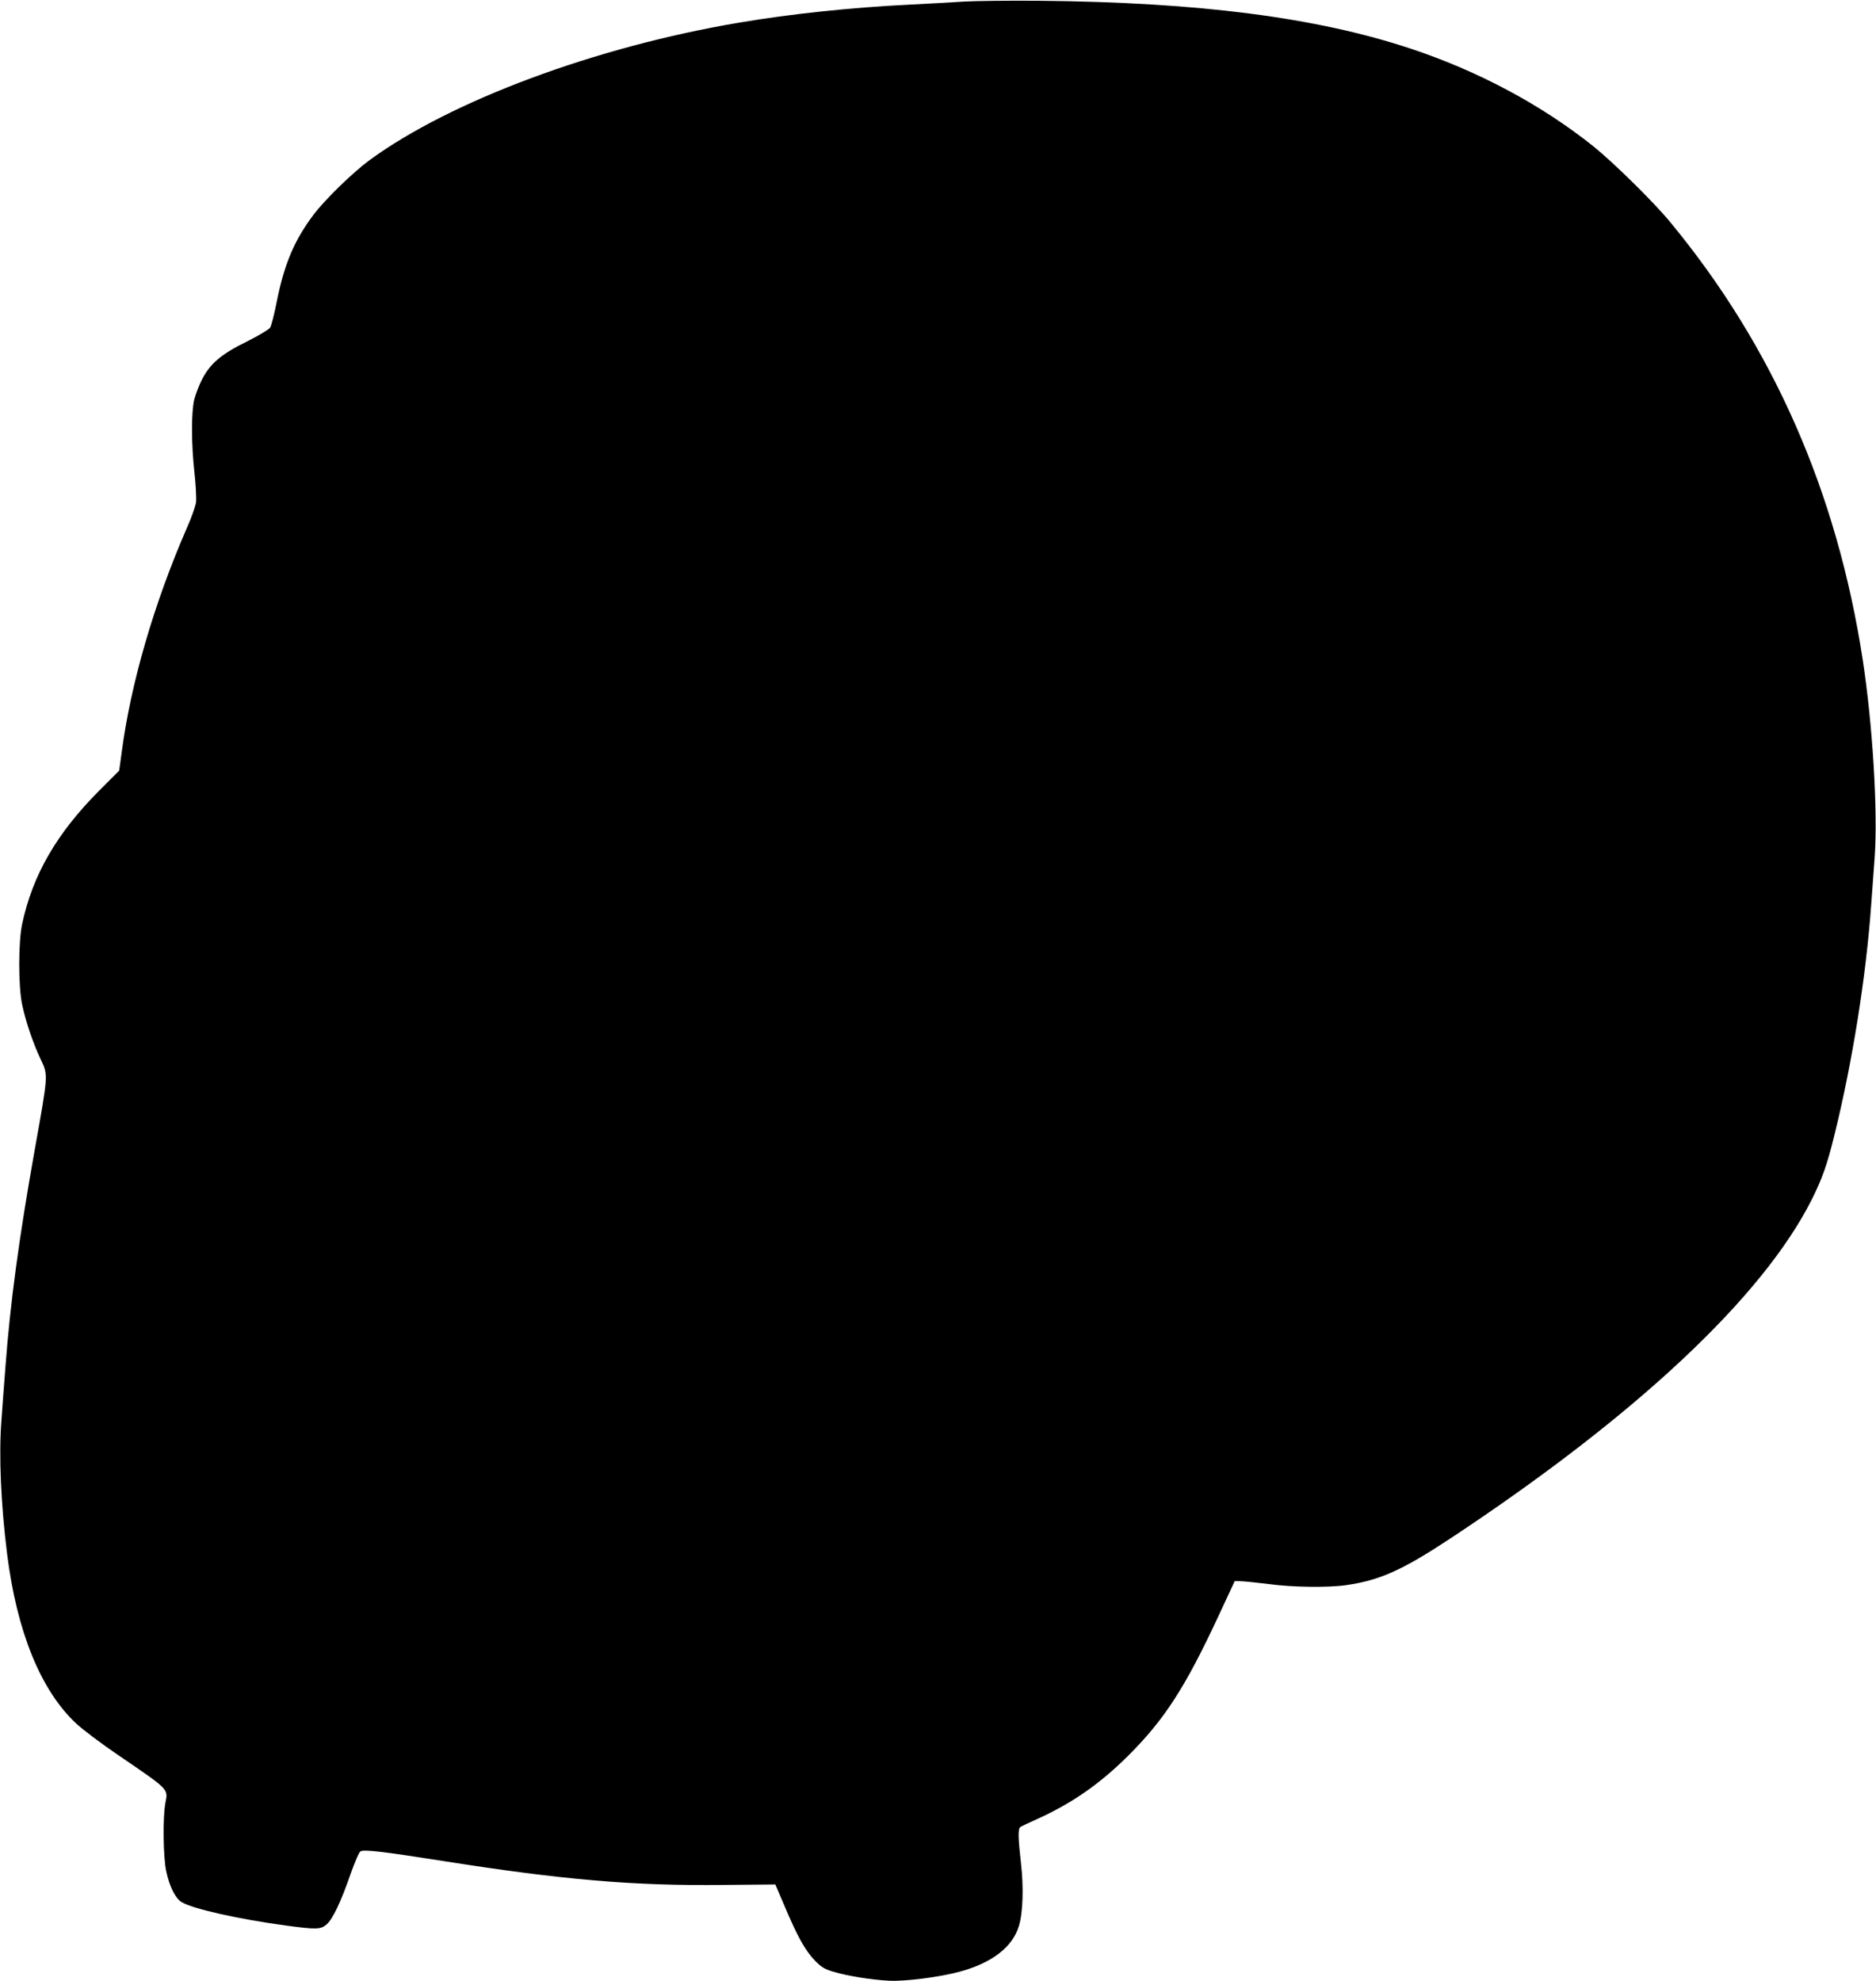 <?xml version="1.0" standalone="no"?>
<!DOCTYPE svg PUBLIC "-//W3C//DTD SVG 20010904//EN"
 "http://www.w3.org/TR/2001/REC-SVG-20010904/DTD/svg10.dtd">
<svg version="1.0" xmlns="http://www.w3.org/2000/svg"
 width="1212pt" height="1280pt" viewBox="0 0 1212 1280"
 preserveAspectRatio="xMidYMid meet">
<g transform="translate(0,1280) scale(0.1,-0.1)"
fill="#000000" stroke="none">
<path d="M6230 12790 c-74 -5 -234 -14 -355 -20 -382 -19 -767 -60 -1098 -116
-928 -156 -1867 -506 -2390 -889 -111 -82 -286 -253 -362 -353 -124 -165 -188
-318 -236 -556 -16 -83 -36 -161 -44 -173 -8 -12 -75 -52 -149 -89 -165 -81
-236 -141 -289 -242 -20 -38 -43 -98 -52 -133 -20 -85 -19 -287 1 -470 9 -79
13 -165 11 -191 -3 -26 -29 -100 -58 -165 -213 -488 -365 -1010 -423 -1455
l-16 -117 -128 -128 c-276 -277 -431 -545 -499 -863 -25 -119 -25 -401 0 -520
24 -113 69 -245 118 -350 51 -107 52 -93 -36 -585 -103 -577 -159 -996 -189
-1396 -9 -112 -21 -274 -27 -359 -17 -224 -3 -541 37 -860 63 -502 217 -880
444 -1093 42 -40 162 -130 266 -201 340 -232 330 -222 313 -312 -18 -90 -15
-354 5 -444 21 -99 59 -174 99 -199 71 -43 362 -109 672 -151 199 -27 226 -26
264 6 40 33 95 150 156 327 27 76 55 142 64 146 23 13 144 -1 537 -63 767
-121 1230 -161 1811 -154 l332 3 62 -145 c82 -194 133 -284 193 -346 43 -44
63 -56 121 -73 89 -27 244 -52 360 -58 100 -5 325 23 453 58 210 56 345 160
385 297 26 85 31 249 13 405 -19 167 -20 223 -3 234 6 4 53 26 104 49 230 104
408 228 594 413 233 233 366 439 579 896 l107 230 44 -1 c24 -1 103 -9 174
-18 153 -21 386 -24 503 -7 216 31 362 97 667 298 1205 796 2023 1563 2340
2193 68 137 98 220 146 415 116 469 205 1025 238 1490 6 77 16 212 22 300 22
295 -12 861 -77 1284 -166 1081 -579 2021 -1241 2823 -107 131 -368 387 -498
492 -335 268 -746 488 -1185 633 -608 201 -1363 298 -2390 308 -195 2 -416 -1
-490 -5z"/>
</g>
</svg>
